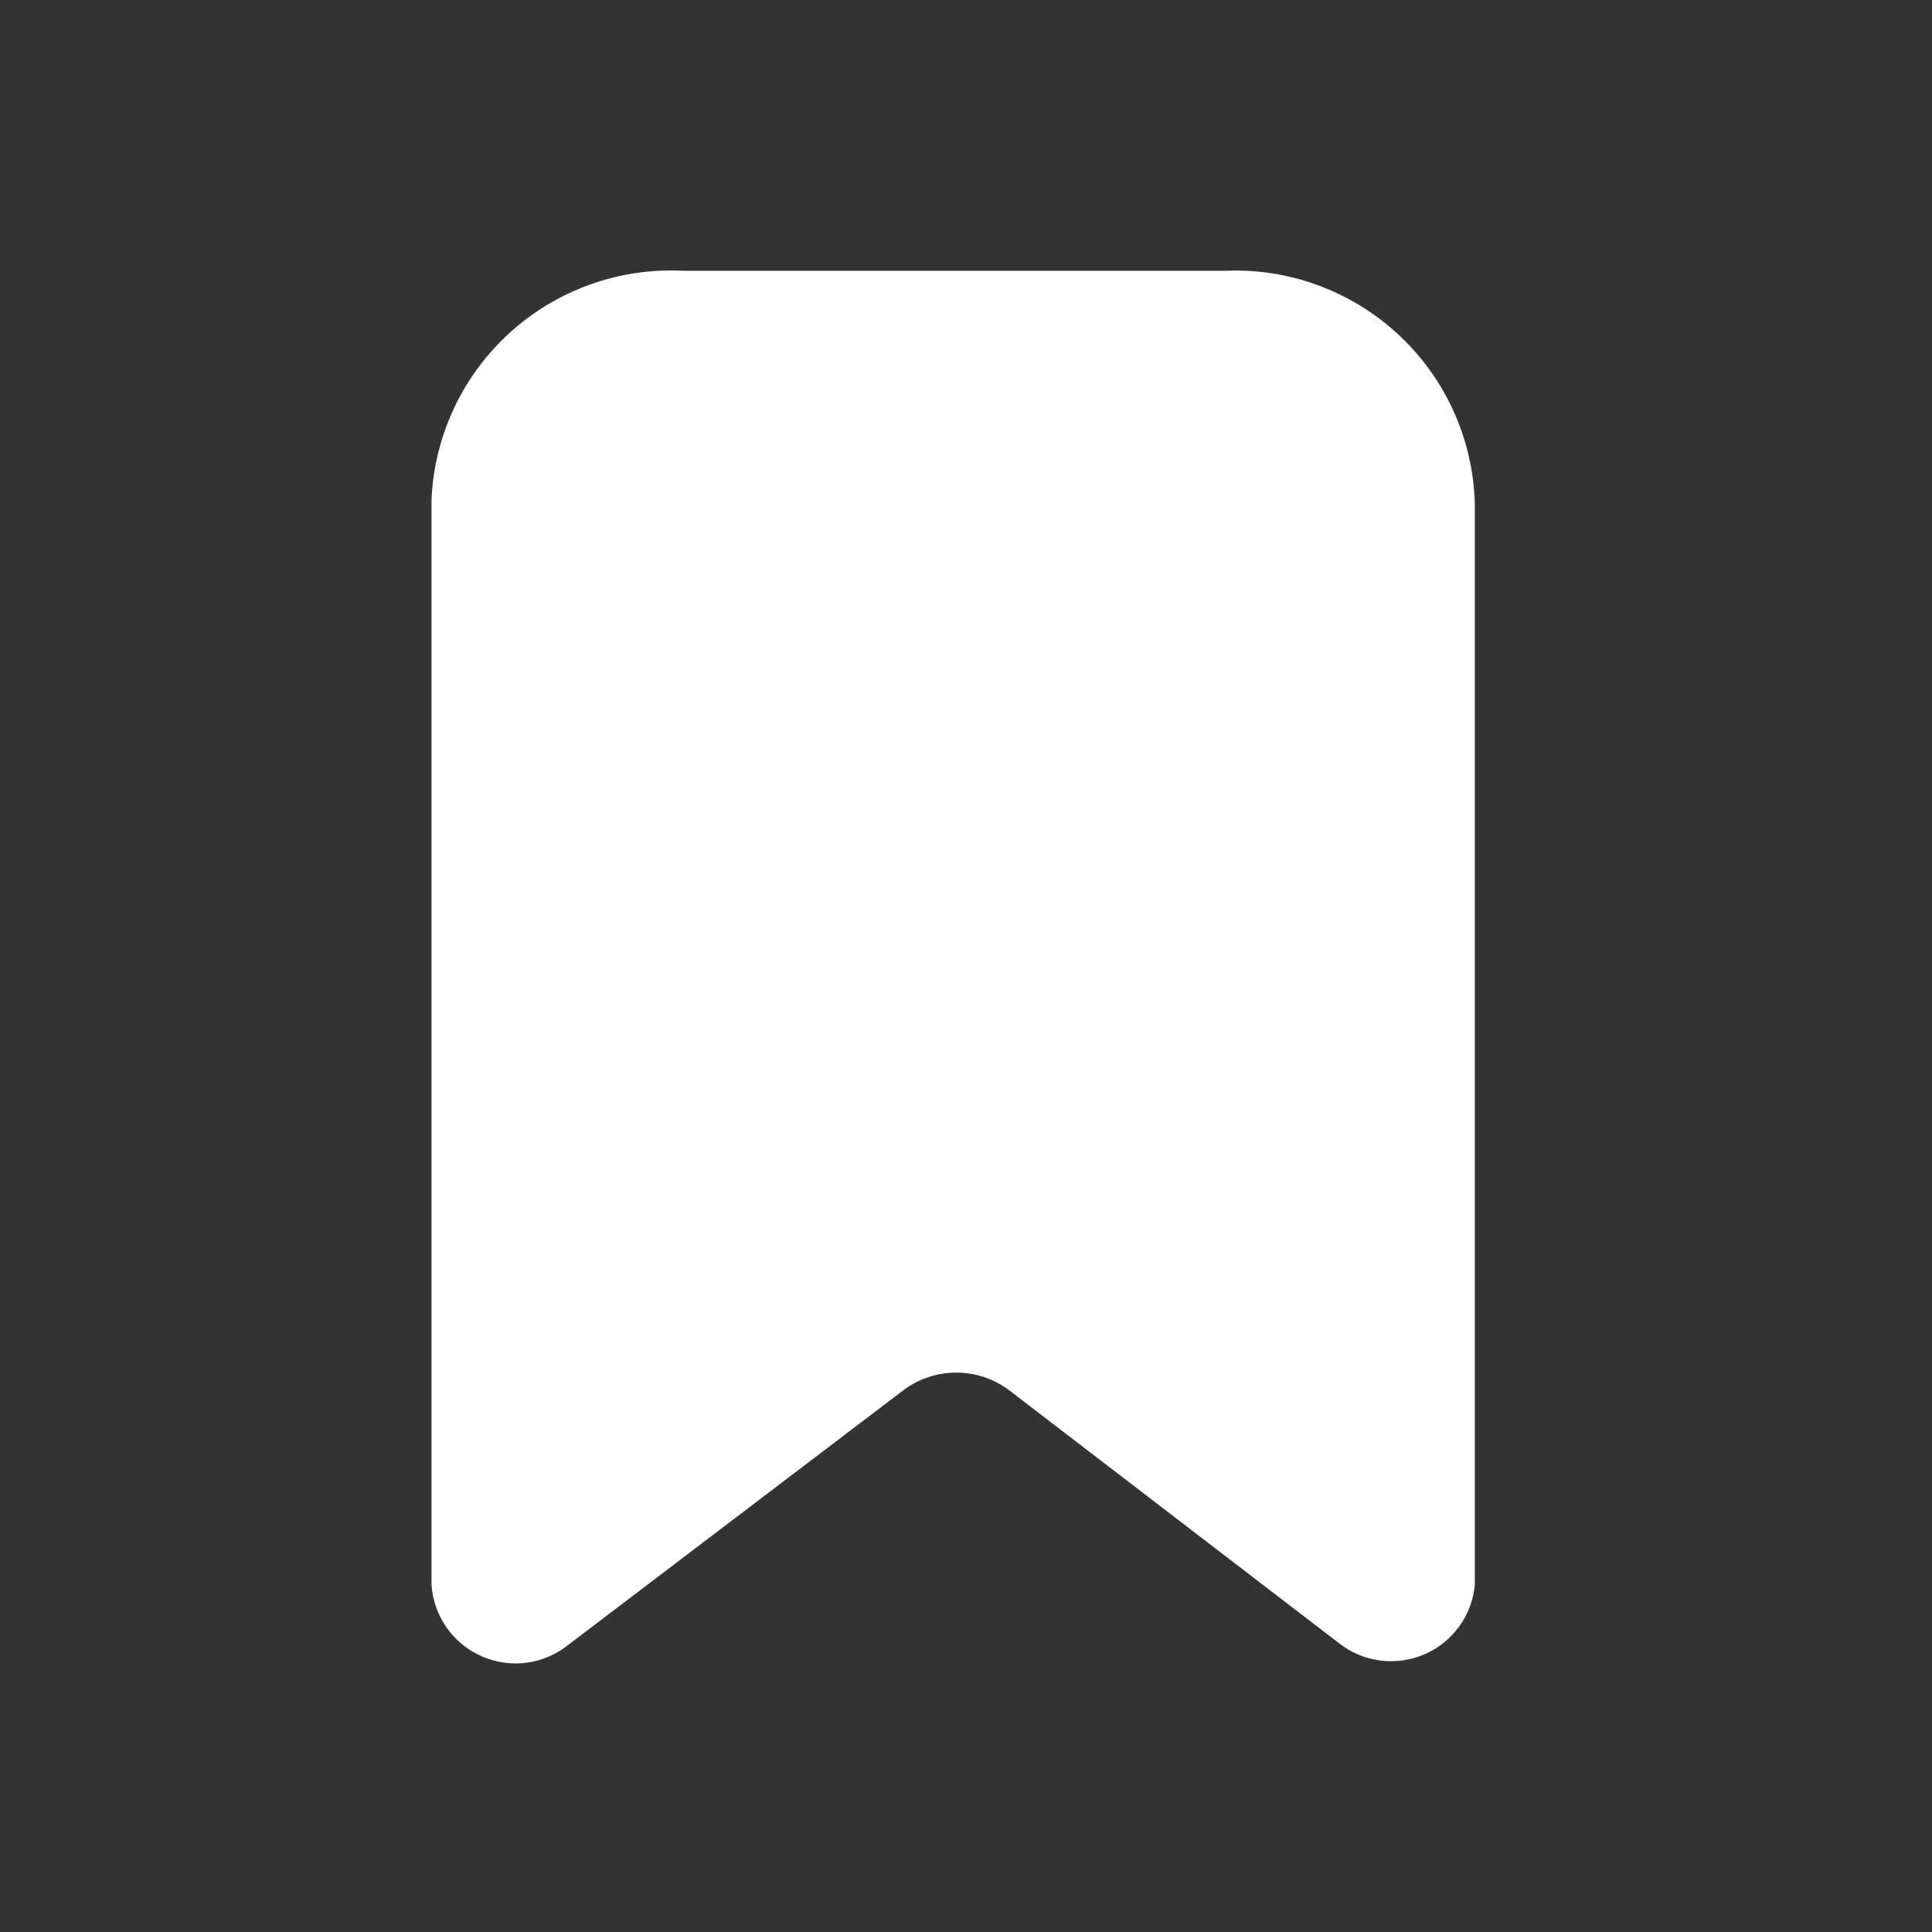 <?xml version="1.0" encoding="UTF-8"?> <svg xmlns="http://www.w3.org/2000/svg" width="25" height="25" viewBox="0 0 25 25" fill="none"><rect x="0" y="0" width="25" height="25" fill="#333333" stroke="none"/><path d="M17.354 21.284L13.064 17.994C12.657 17.684 12.092 17.684 11.684 17.994L7.354 21.284C7.039 21.538 6.608 21.596 6.237 21.434C5.865 21.273 5.614 20.918 5.584 20.514V6.454C5.623 5.63 5.989 4.855 6.601 4.301C7.213 3.748 8.02 3.461 8.844 3.504H15.844C16.673 3.466 17.483 3.763 18.092 4.326C18.701 4.89 19.058 5.675 19.084 6.504V20.514C19.045 20.904 18.801 21.243 18.443 21.402C18.085 21.561 17.67 21.516 17.354 21.284Z" fill="white"></path></svg> 